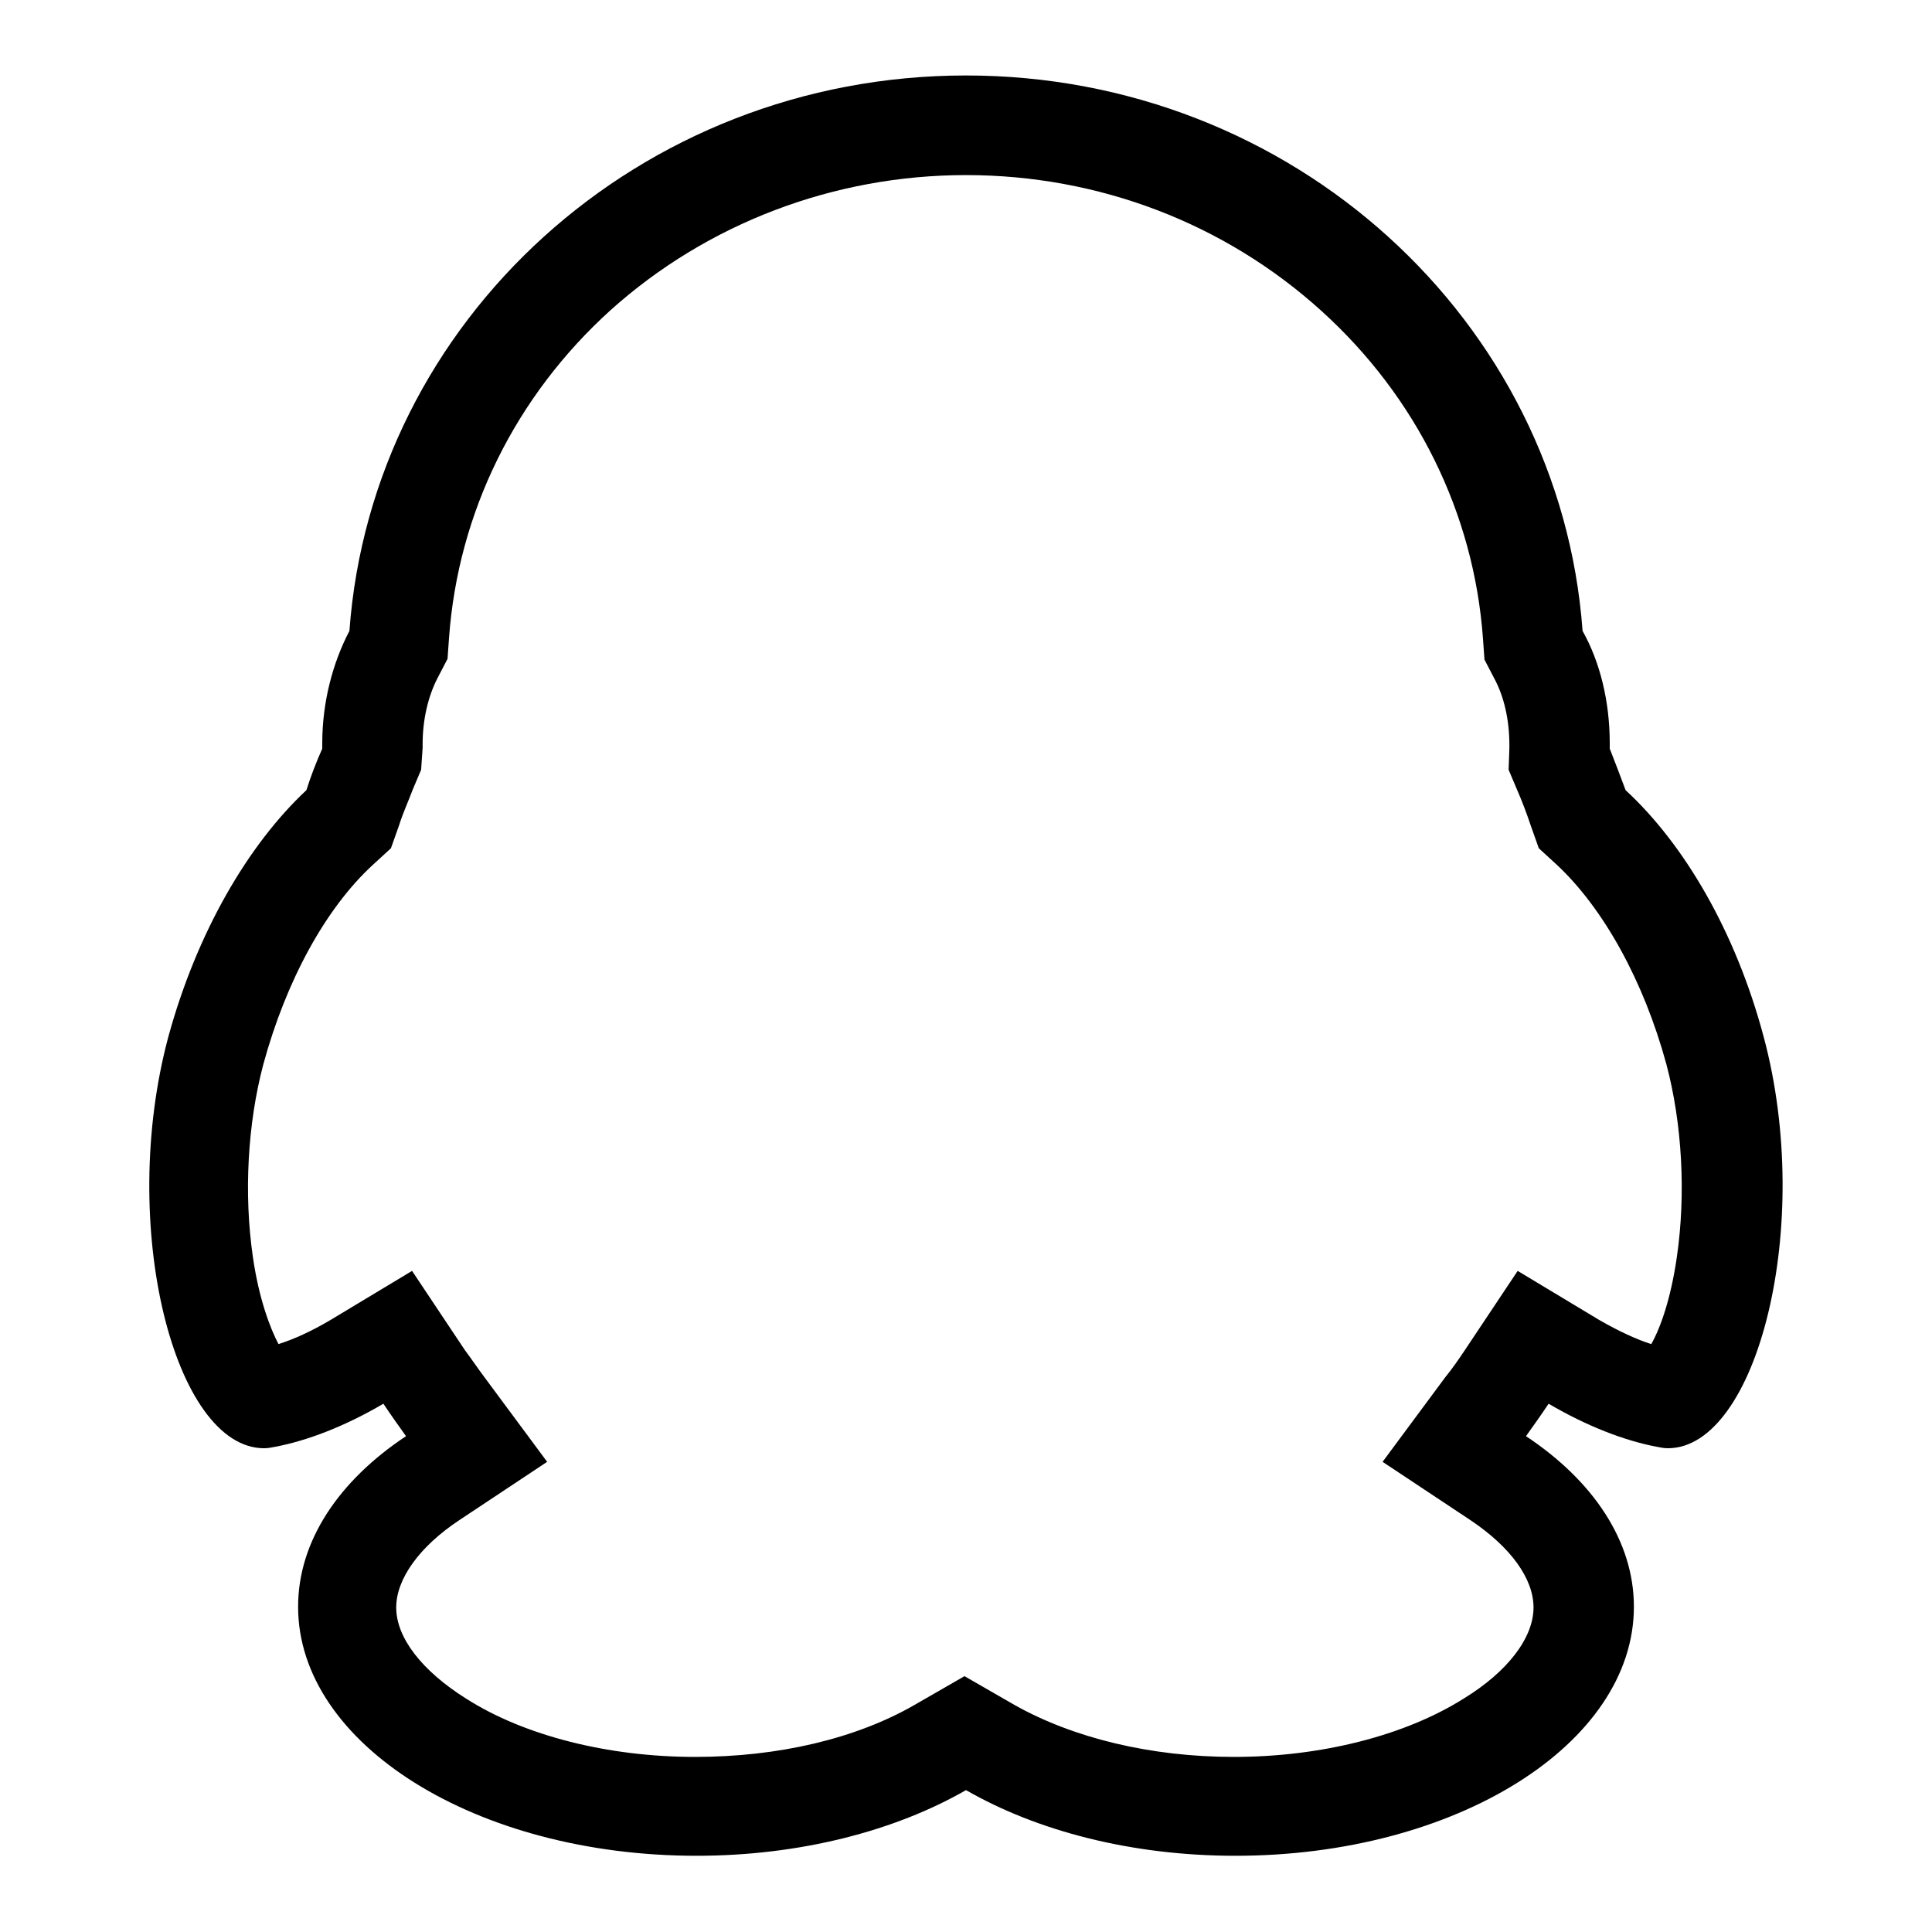 <?xml version="1.0" encoding="utf-8"?>
<!-- Svg Vector Icons : http://www.onlinewebfonts.com/icon -->
<!DOCTYPE svg PUBLIC "-//W3C//DTD SVG 1.1//EN" "http://www.w3.org/Graphics/SVG/1.1/DTD/svg11.dtd">
<svg version="1.1" xmlns="http://www.w3.org/2000/svg" xmlns:xlink="http://www.w3.org/1999/xlink" x="0px" y="0px" viewBox="0 0 256 256" enable-background="new 0 0 256 256" xml:space="preserve">
<g> <path fill="#000000" d="M128,23.2c17.6,0,34.3,6.4,47.1,18c12.6,11.4,20.2,26.8,21.4,43.4l0.2,2.8l1.3,2.5c1.3,2.4,2,5.5,2,8.8v0.5 l-0.1,2.8l1.1,2.6c0.7,1.6,1.3,3.2,1.8,4.7l1.1,3.1l2.4,2.2c6.2,5.8,11.5,15.4,14.5,26.4c2.1,7.9,2.6,17.2,1.4,25.5 c-0.8,5.6-2.2,9.5-3.4,11.6c-1.9-0.6-4.3-1.7-6.9-3.2l-10.8-6.5l-7,10.5c-0.8,1.2-1.7,2.5-2.6,3.6l-8.3,11.2l11.6,7.7 c5.4,3.6,8.4,7.8,8.4,11.6c0,4-3.4,8.5-9.3,12.1c-7.8,4.9-18.9,7.7-30.4,7.7c-11,0-21.3-2.5-29.1-6.9l-6.6-3.8l-6.6,3.8 c-7.8,4.5-18.1,6.9-29.1,6.9c-11.5,0-22.6-2.8-30.3-7.7c-5.9-3.7-9.3-8.1-9.3-12.1c0-3.8,3.1-8.1,8.4-11.6l11.6-7.7l-8.3-11.2 c-0.9-1.2-1.7-2.4-2.6-3.6l-7-10.5l-10.8,6.5c-2.7,1.6-5,2.6-6.9,3.2c-1.1-2.1-2.6-6-3.4-11.6c-1.2-8.3-0.7-17.6,1.4-25.5 c3-11,8.2-20.6,14.5-26.4l2.4-2.2l1.1-3.1c0.5-1.6,1.2-3.1,1.8-4.7l1.1-2.6L56,99.1v-0.5c0-3.2,0.7-6.3,2-8.8l1.3-2.5l0.2-2.8 c1.2-16.6,8.8-32,21.4-43.4C93.7,29.6,110.5,23.2,128,23.2 M128,10c-43.3,0-78.7,32.5-81.7,73.6c-2.2,4.2-3.6,9.4-3.6,14.9v0.7 c-0.8,1.8-1.5,3.6-2.1,5.5c-7.7,7.2-14.5,18.8-18.3,32.7c-6.7,25,0.8,54.5,12.7,54.5c0.5,0,1-0.1,1.5-0.2c4.2-0.8,9.2-2.7,14.3-5.7 c1,1.5,2,2.9,3,4.3c-8.9,5.9-14.3,13.9-14.3,22.6c0,18.2,23.6,33,52.8,33c13.7,0,26.3-3.3,35.7-8.7c9.4,5.4,21.9,8.7,35.7,8.7 c29.2,0,52.8-14.8,52.8-33c0-8.7-5.4-16.7-14.3-22.6c1-1.4,2-2.8,3-4.3c5.1,3,10.1,4.9,14.3,5.7c0.5,0.1,1,0.2,1.5,0.2 c11.8,0,19.4-29.5,12.7-54.5c-3.7-13.9-10.5-25.5-18.3-32.7c-0.7-1.9-1.4-3.7-2.1-5.5v-0.7c0-5.6-1.3-10.8-3.6-14.9 C206.7,42.5,171.3,10,128,10z"/></g>
</svg>